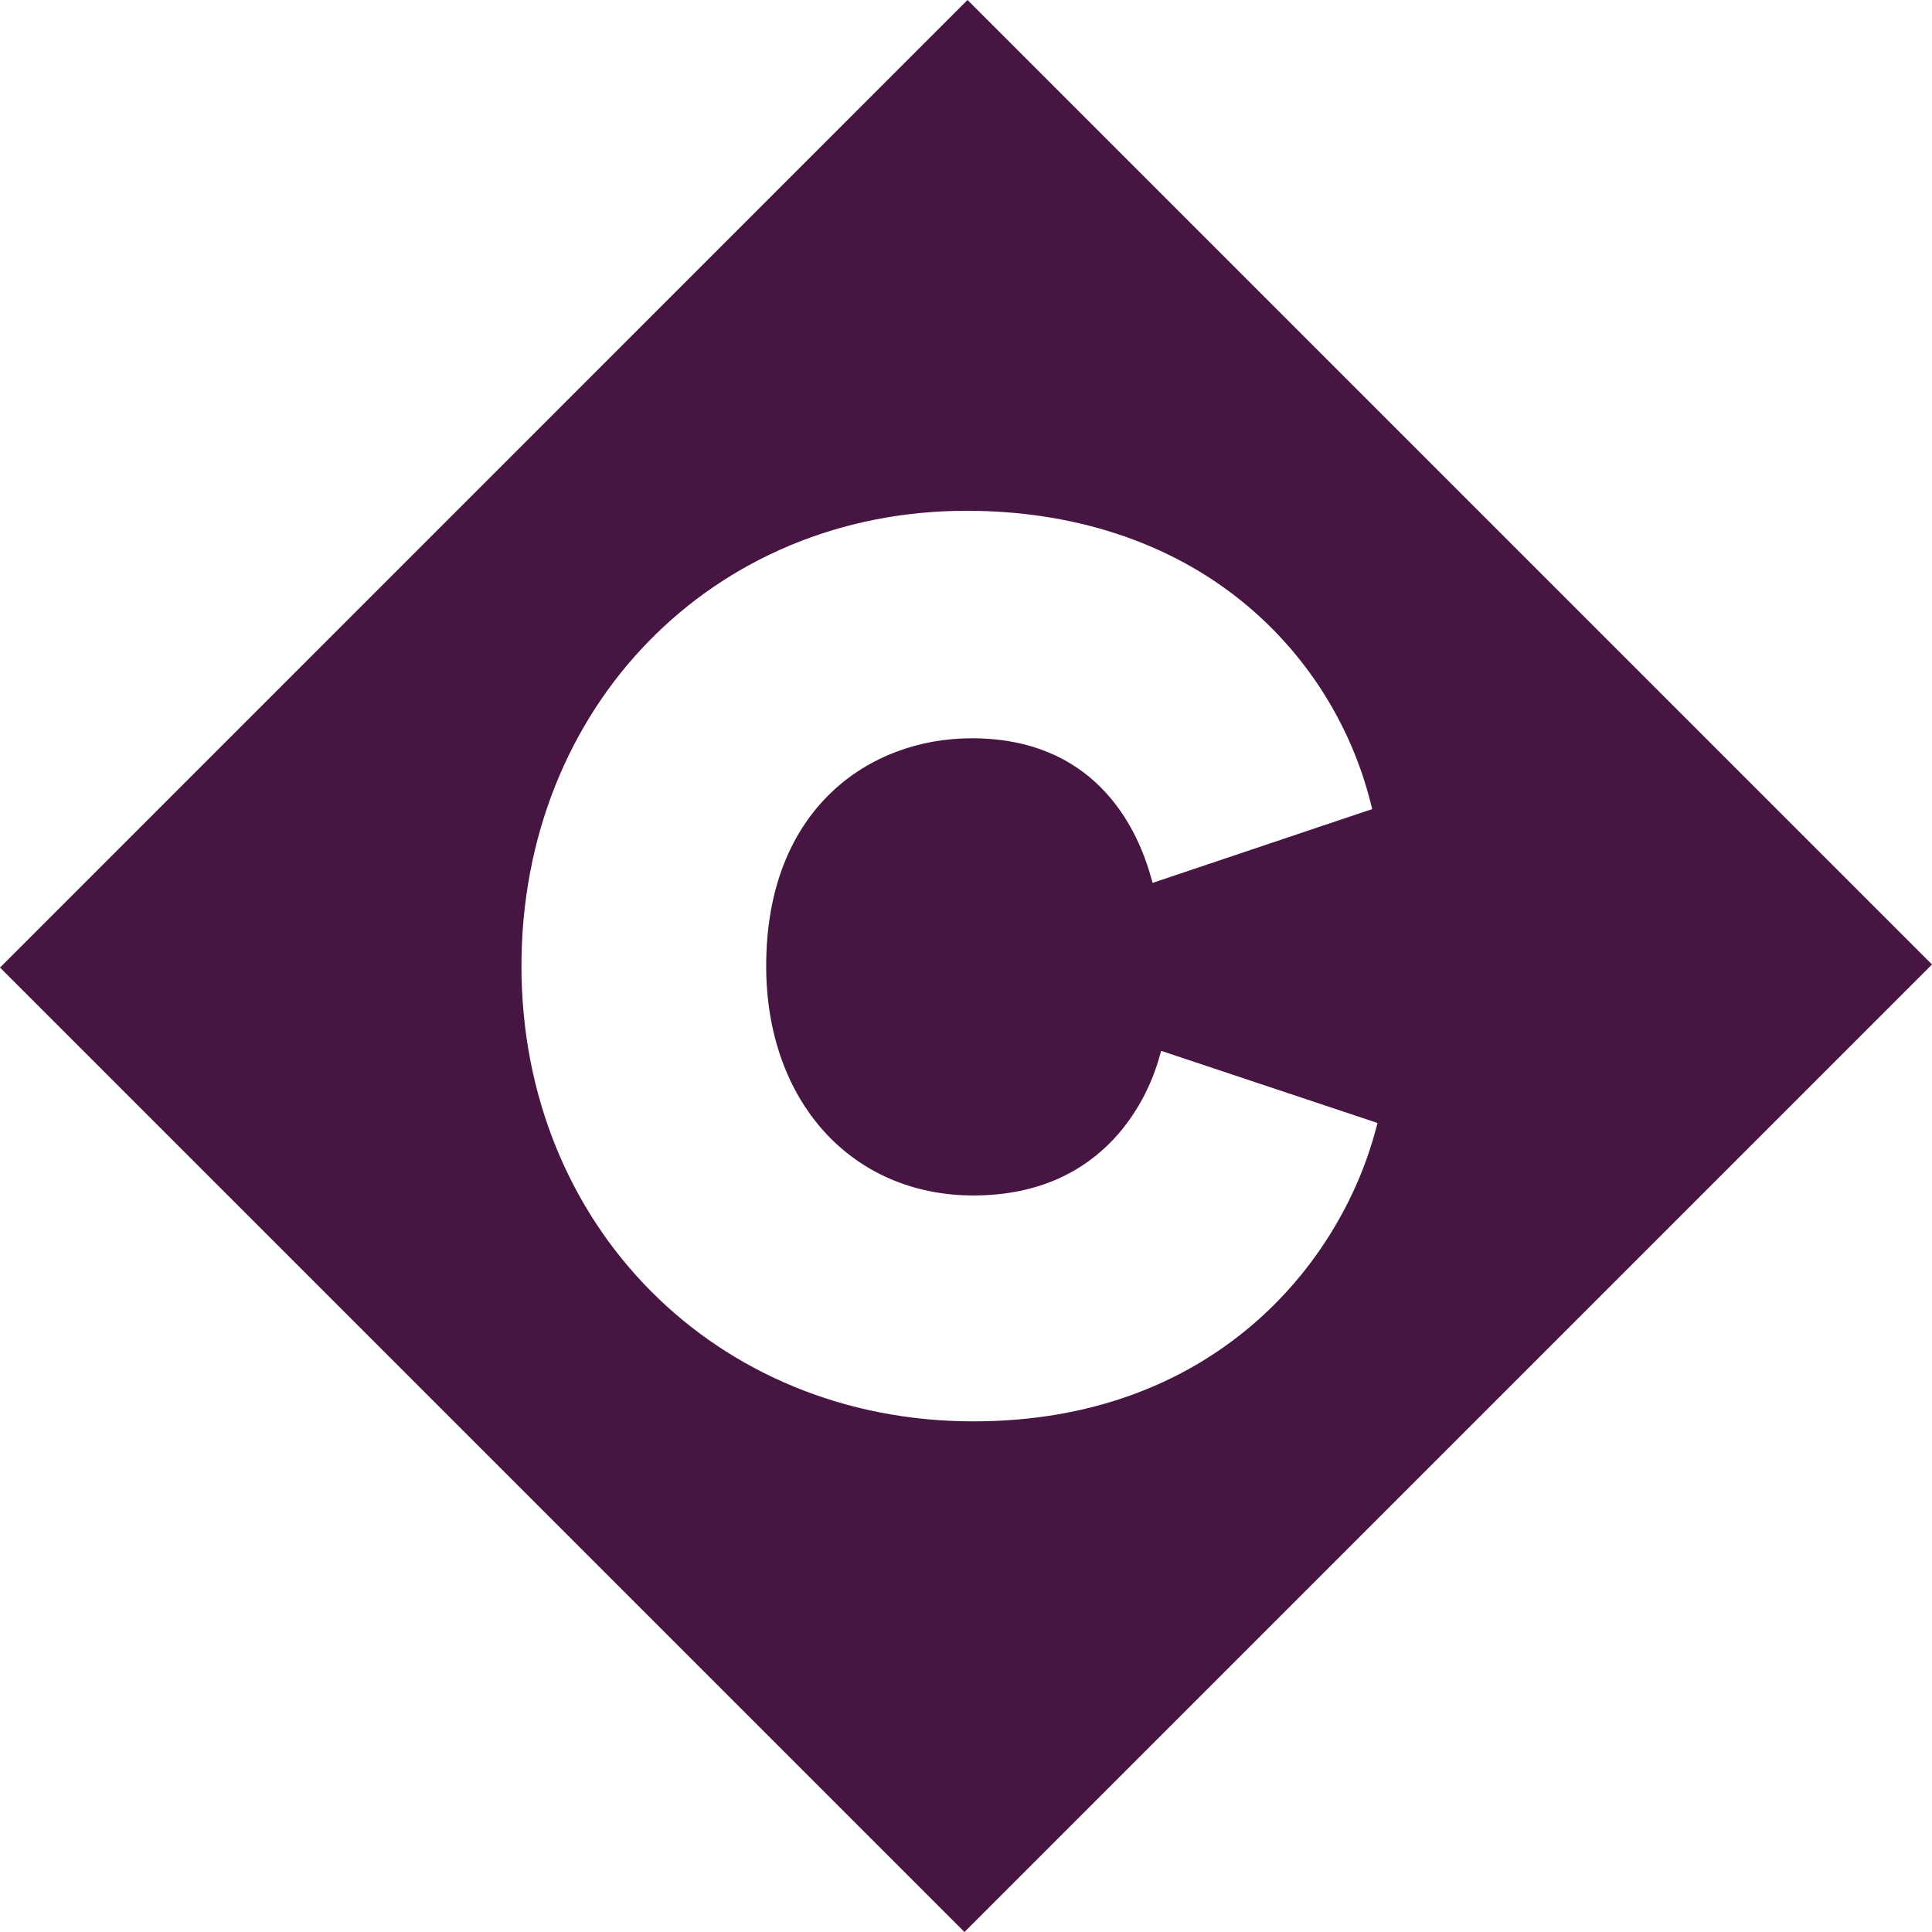 <svg class="concord-logo-monogram" width="164" height="164" viewBox="0 0 164 164" fill="none" xmlns="http://www.w3.org/2000/svg">
<path d="M163.726 81.597L82.398 0.269L82.129 0L81.857 0.269L0.272 81.862L0 82.133L0.272 82.403L81.6 163.731L81.871 164L82.141 163.731L163.731 82.141L164 81.869L163.726 81.597ZM116.752 95.993C113.699 107.37 102.931 120.654 82.628 120.654C60.761 120.654 44.265 104.036 44.265 82.013C44.265 59.991 60.508 43.358 82.045 43.358C91.143 43.358 99.234 46.021 105.444 51.06C110.793 55.405 114.605 61.353 116.318 68.029L116.482 68.678L97.841 74.944L97.63 74.209C96.368 69.9 92.731 62.669 82.481 62.669C73.8 62.669 65.038 68.646 65.038 82.001C65.038 93.468 72.271 101.478 82.628 101.478C94.122 101.478 97.571 92.645 98.355 89.938L98.566 89.203L116.938 95.327L116.752 95.993Z" fill="#471542"/>
</svg>
